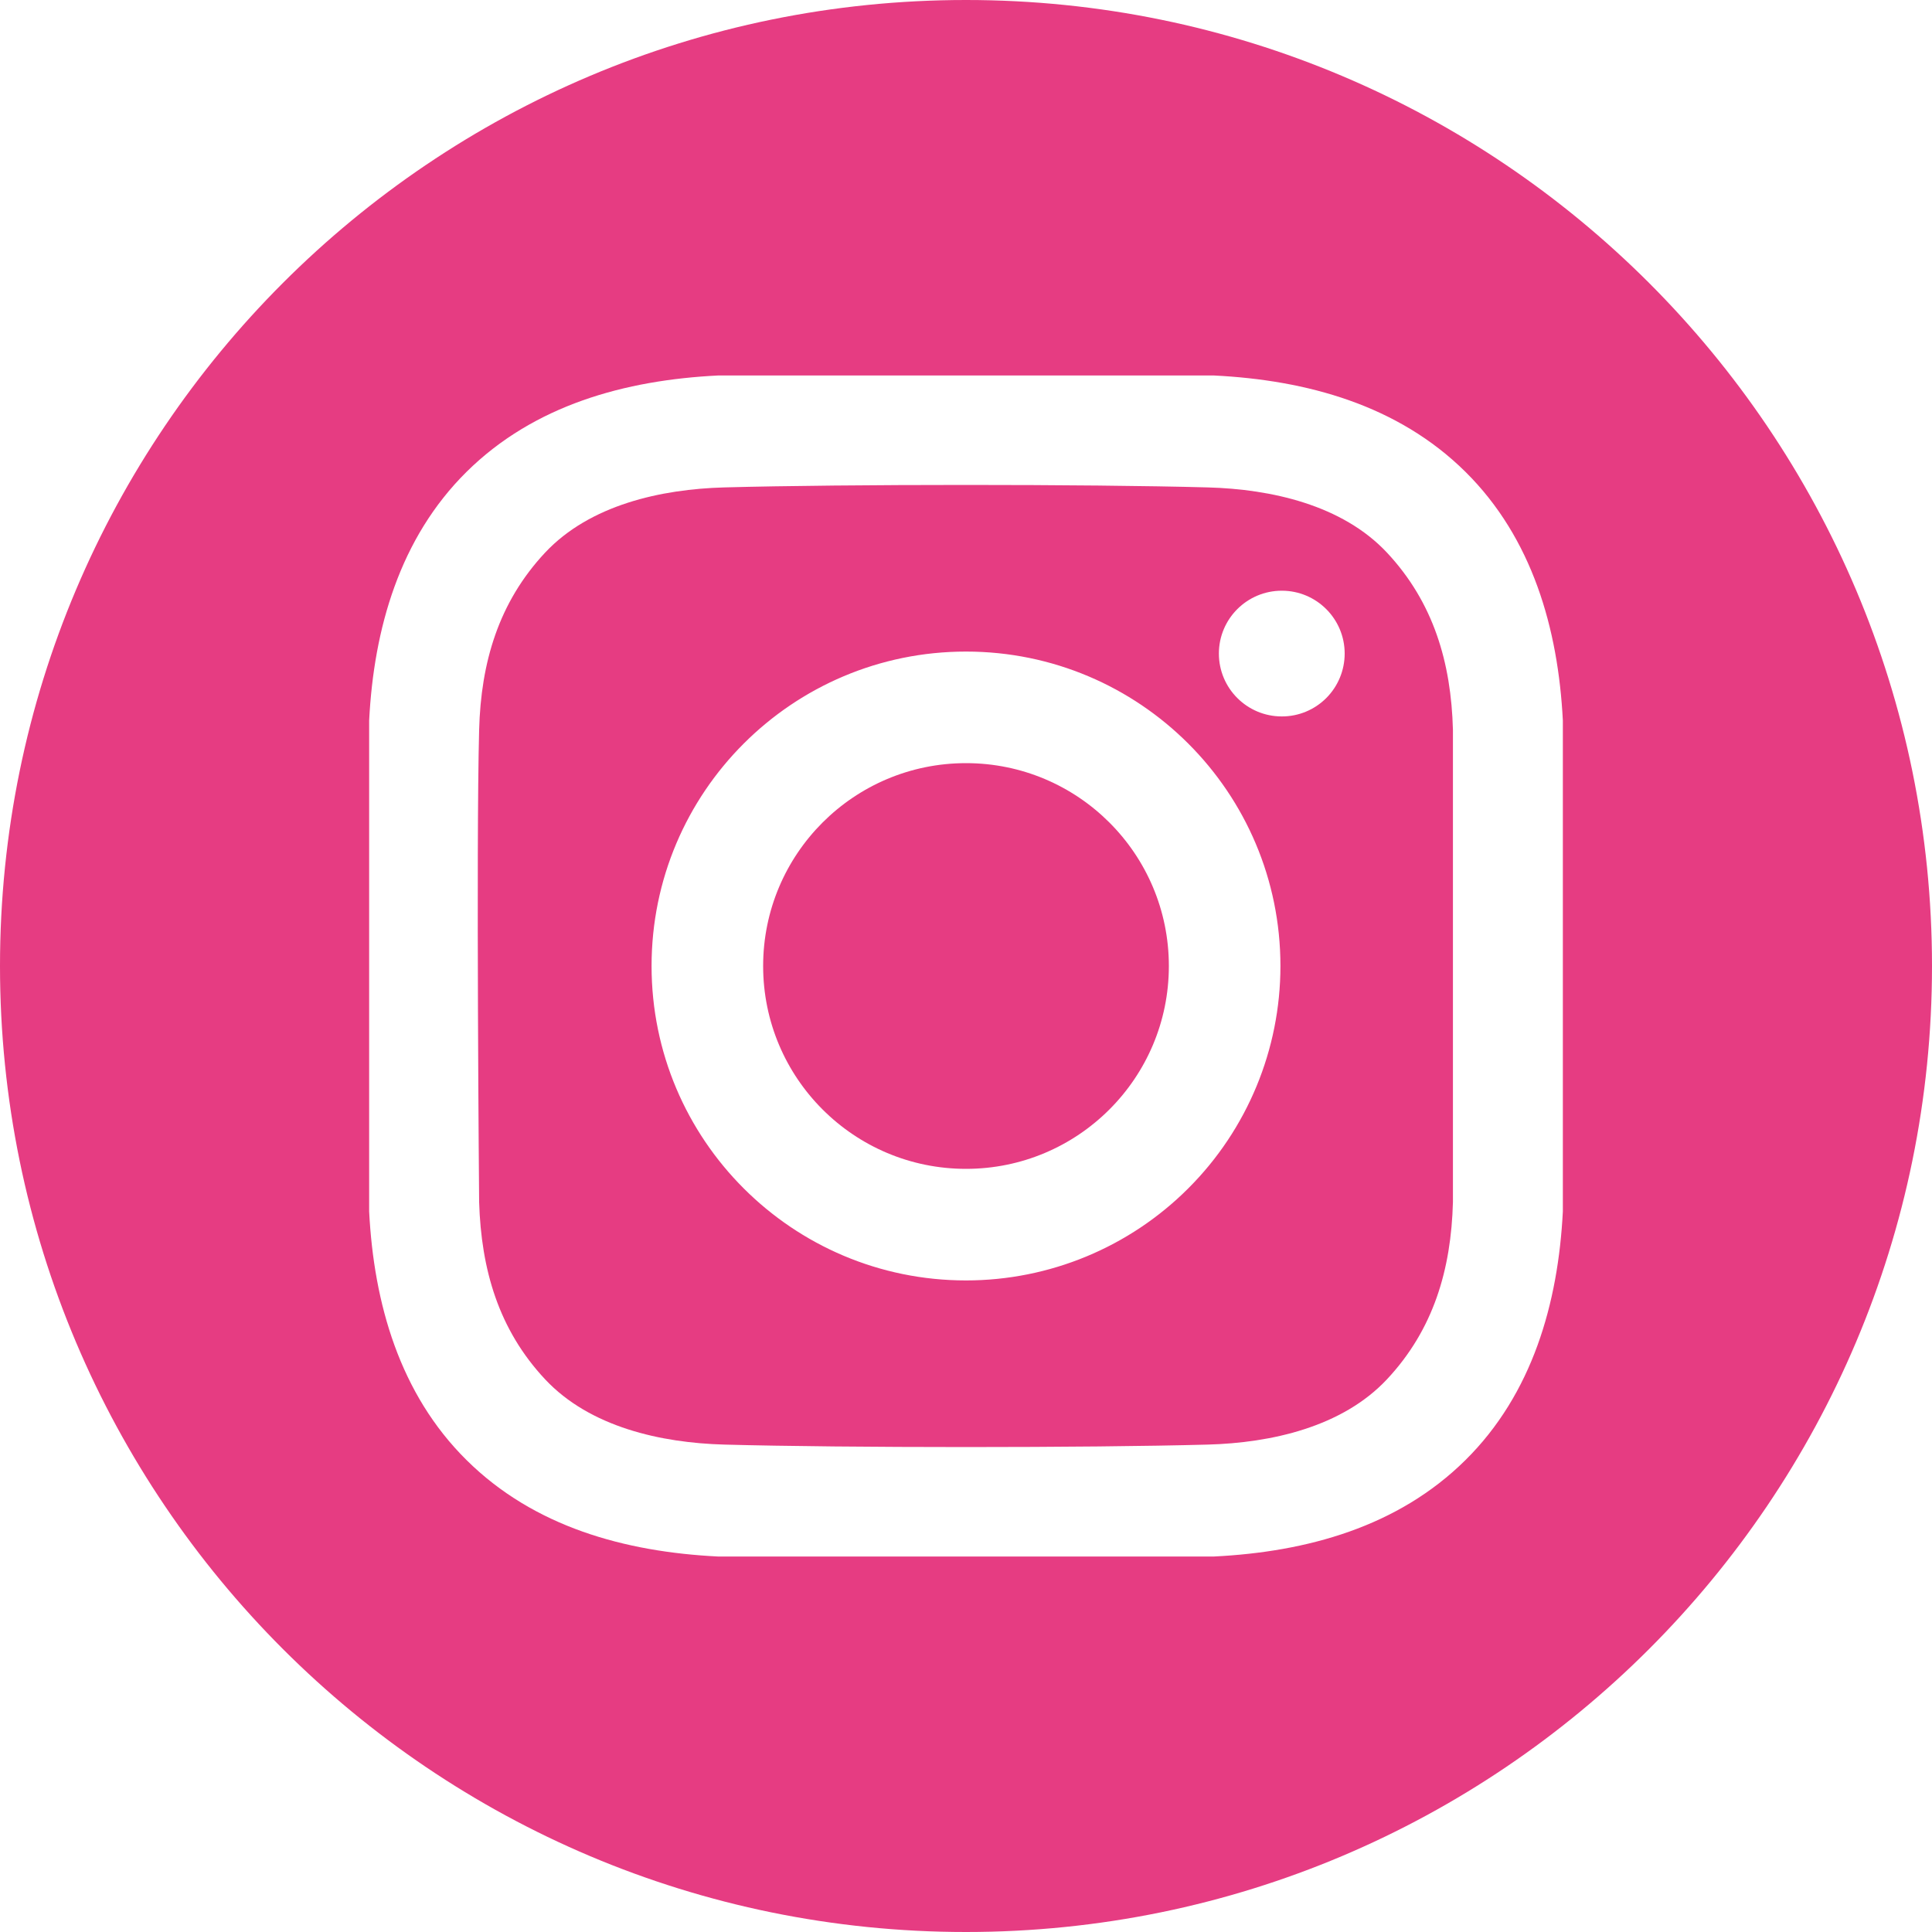 <svg width="28" height="28" viewBox="0 0 28 28" fill="none" xmlns="http://www.w3.org/2000/svg">
<path d="M14 16.94C15.623 16.94 16.94 15.624 16.94 14C16.94 12.376 15.623 11.06 14 11.06C12.376 11.06 11.06 12.376 11.06 14C11.06 15.624 12.376 16.94 14 16.94Z" fill="#E63C82"/>
<path fill-rule="evenodd" clip-rule="evenodd" d="M0 14C0 6.268 6.268 0 14 0C21.732 0 28 6.268 28 14C28 21.732 21.732 28 14 28C6.268 28 0 21.732 0 14ZM21.238 21.161C22.208 20.202 22.582 18.889 22.65 17.558V10.442C22.582 9.111 22.208 7.798 21.238 6.838C20.259 5.87 18.94 5.509 17.596 5.442H10.404C9.06 5.509 7.741 5.87 6.762 6.838C5.792 7.798 5.418 9.111 5.35 10.442V17.558C5.418 18.889 5.792 20.202 6.762 21.161C7.741 22.131 9.06 22.491 10.404 22.558H17.596C18.94 22.491 20.259 22.13 21.238 21.161Z" fill="#E63C82"/>
<path fill-rule="evenodd" clip-rule="evenodd" d="M17.506 7.064C15.754 7.016 12.247 7.016 10.495 7.064C9.583 7.089 8.55 7.316 7.9 8.009C7.225 8.731 6.97 9.602 6.944 10.577C6.899 12.288 6.944 17.423 6.944 17.423C6.974 18.398 7.225 19.269 7.9 19.99C8.55 20.684 9.583 20.911 10.495 20.936C12.247 20.984 15.754 20.984 17.506 20.936C18.417 20.911 19.451 20.684 20.101 19.99C20.776 19.269 21.031 18.398 21.057 17.423V10.577C21.031 9.602 20.776 8.731 20.101 8.009C19.451 7.315 18.417 7.089 17.506 7.064ZM14 18.557C11.483 18.557 9.443 16.517 9.443 14C9.443 11.483 11.483 9.443 14 9.443C16.517 9.443 18.557 11.483 18.557 14C18.557 15.209 18.077 16.368 17.222 17.222C16.368 18.077 15.209 18.557 14 18.557ZM17.665 9.472C17.665 9.975 18.073 10.383 18.576 10.383C18.818 10.384 19.05 10.288 19.221 10.117C19.392 9.946 19.488 9.714 19.488 9.472C19.488 8.969 19.08 8.561 18.577 8.561C18.073 8.561 17.665 8.969 17.665 9.472Z" fill="#E63C82"/>
</svg>
